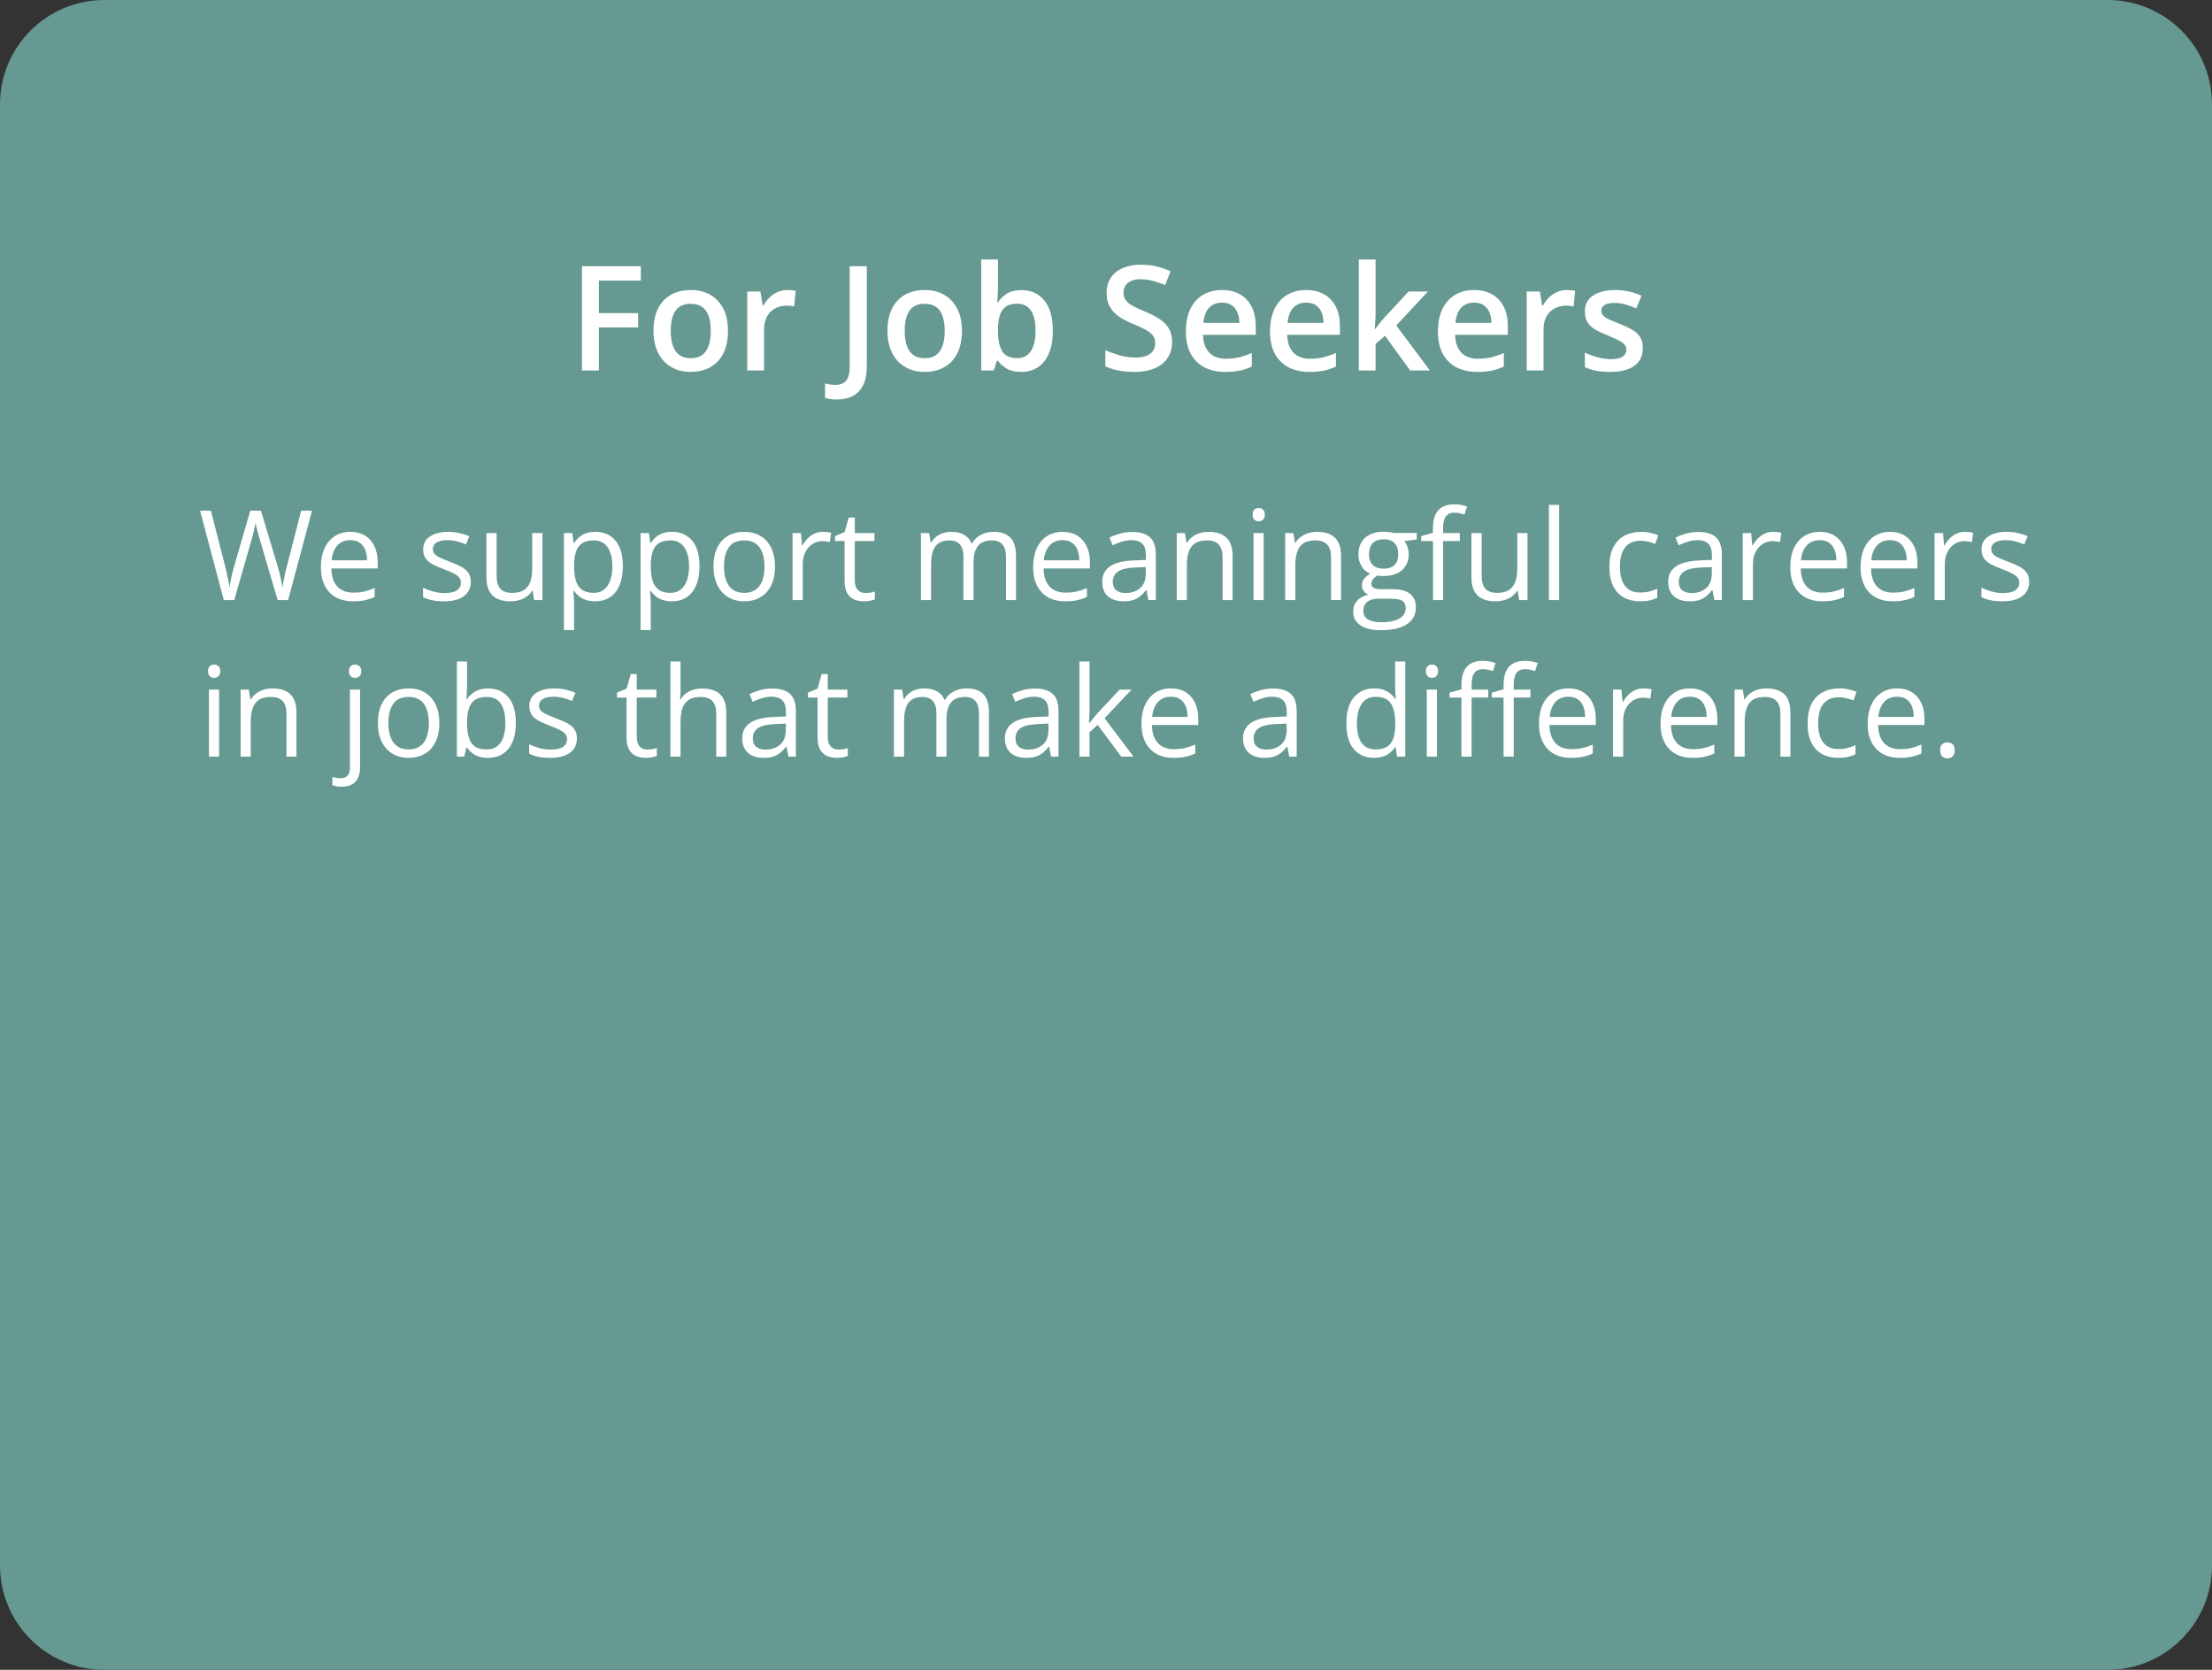 <?xml version="1.0" encoding="UTF-8"?>
<svg xmlns="http://www.w3.org/2000/svg" width="424" height="320" viewBox="0 0 424 320" fill="none">
  <rect x="0" y="0" width="424" height="320" fill="#333333" stroke="none"/>
  <path d="M0 20C0 8.954 8.954 0 20 0H404C415.046 0 424 8.954 424 20V300C424 311.046 415.046 320 404 320H20C8.954 320 0 311.046 0 300V20Z" fill="#659991"></path>
  <path d="M59.809 97.867L55.227 115H53.223L49.824 103.469C49.723 103.141 49.625 102.812 49.531 102.484C49.445 102.148 49.363 101.832 49.285 101.535C49.207 101.23 49.141 100.965 49.086 100.738C49.039 100.504 49.004 100.328 48.98 100.211C48.965 100.328 48.934 100.5 48.887 100.727C48.848 100.953 48.793 101.215 48.723 101.512C48.66 101.809 48.582 102.125 48.488 102.461C48.402 102.797 48.309 103.137 48.207 103.48L44.902 115H42.898L38.352 97.867H40.426L43.18 108.613C43.273 108.973 43.359 109.328 43.438 109.68C43.523 110.023 43.598 110.359 43.66 110.688C43.73 111.016 43.793 111.336 43.848 111.648C43.902 111.961 43.953 112.266 44 112.562C44.039 112.258 44.09 111.941 44.152 111.613C44.215 111.277 44.281 110.938 44.352 110.594C44.43 110.25 44.512 109.902 44.598 109.551C44.691 109.199 44.789 108.848 44.891 108.496L47.973 97.867H50.023L53.234 108.578C53.344 108.945 53.445 109.309 53.539 109.668C53.633 110.027 53.715 110.379 53.785 110.723C53.863 111.059 53.93 111.383 53.984 111.695C54.047 112 54.102 112.289 54.148 112.562C54.203 112.18 54.27 111.777 54.348 111.355C54.426 110.934 54.516 110.492 54.617 110.031C54.727 109.57 54.844 109.094 54.969 108.602L57.723 97.867H59.809ZM67.168 101.922C68.262 101.922 69.199 102.164 69.981 102.648C70.762 103.133 71.359 103.812 71.773 104.688C72.188 105.555 72.394 106.57 72.394 107.734V108.941H63.523C63.547 110.449 63.922 111.598 64.648 112.387C65.375 113.176 66.398 113.57 67.719 113.57C68.531 113.57 69.25 113.496 69.875 113.348C70.5 113.199 71.148 112.98 71.82 112.691V114.402C71.172 114.691 70.527 114.902 69.887 115.035C69.254 115.168 68.504 115.234 67.637 115.234C66.402 115.234 65.324 114.984 64.402 114.484C63.488 113.977 62.777 113.234 62.27 112.258C61.762 111.281 61.508 110.086 61.508 108.672C61.508 107.289 61.738 106.094 62.199 105.086C62.668 104.07 63.324 103.289 64.168 102.742C65.019 102.195 66.019 101.922 67.168 101.922ZM67.144 103.516C66.106 103.516 65.277 103.855 64.66 104.535C64.043 105.215 63.676 106.164 63.559 107.383H70.356C70.348 106.617 70.227 105.945 69.992 105.367C69.766 104.781 69.418 104.328 68.949 104.008C68.481 103.68 67.879 103.516 67.144 103.516ZM90.242 111.484C90.242 112.305 90.035 112.996 89.621 113.559C89.215 114.113 88.629 114.531 87.863 114.812C87.106 115.094 86.199 115.234 85.144 115.234C84.246 115.234 83.469 115.164 82.812 115.023C82.156 114.883 81.582 114.684 81.09 114.426V112.633C81.613 112.891 82.238 113.125 82.965 113.336C83.691 113.547 84.434 113.652 85.191 113.652C86.301 113.652 87.106 113.473 87.606 113.113C88.106 112.754 88.356 112.266 88.356 111.648C88.356 111.297 88.254 110.988 88.051 110.723C87.856 110.449 87.523 110.188 87.055 109.938C86.586 109.68 85.938 109.398 85.109 109.094C84.289 108.781 83.578 108.473 82.977 108.168C82.383 107.855 81.922 107.477 81.594 107.031C81.273 106.586 81.113 106.008 81.113 105.297C81.113 104.211 81.551 103.379 82.426 102.801C83.309 102.215 84.465 101.922 85.894 101.922C86.668 101.922 87.391 102 88.062 102.156C88.742 102.305 89.375 102.508 89.961 102.766L89.305 104.324C88.773 104.098 88.207 103.906 87.606 103.75C87.004 103.594 86.391 103.516 85.766 103.516C84.867 103.516 84.176 103.664 83.691 103.961C83.215 104.258 82.977 104.664 82.977 105.18C82.977 105.578 83.086 105.906 83.305 106.164C83.531 106.422 83.891 106.664 84.383 106.891C84.875 107.117 85.523 107.383 86.328 107.688C87.133 107.984 87.828 108.293 88.414 108.613C89 108.926 89.449 109.309 89.762 109.762C90.082 110.207 90.242 110.781 90.242 111.484ZM103.977 102.156V115H102.383L102.102 113.195H101.996C101.73 113.641 101.387 114.016 100.965 114.32C100.543 114.625 100.066 114.852 99.535 115C99.012 115.156 98.453 115.234 97.859 115.234C96.844 115.234 95.992 115.07 95.305 114.742C94.617 114.414 94.098 113.906 93.746 113.219C93.402 112.531 93.231 111.648 93.231 110.57V102.156H95.199V110.43C95.199 111.5 95.441 112.301 95.926 112.832C96.41 113.355 97.148 113.617 98.141 113.617C99.094 113.617 99.852 113.438 100.414 113.078C100.984 112.719 101.395 112.191 101.645 111.496C101.895 110.793 102.02 109.934 102.02 108.918V102.156H103.977ZM114.125 101.922C115.727 101.922 117.004 102.473 117.957 103.574C118.91 104.676 119.387 106.332 119.387 108.543C119.387 110.004 119.168 111.23 118.73 112.223C118.293 113.215 117.676 113.965 116.879 114.473C116.09 114.98 115.156 115.234 114.078 115.234C113.398 115.234 112.801 115.145 112.285 114.965C111.77 114.785 111.328 114.543 110.961 114.238C110.594 113.934 110.289 113.602 110.047 113.242H109.906C109.93 113.547 109.957 113.914 109.988 114.344C110.027 114.773 110.047 115.148 110.047 115.469V120.742H108.09V102.156H109.695L109.953 104.055H110.047C110.297 103.664 110.602 103.309 110.961 102.988C111.32 102.66 111.758 102.402 112.273 102.215C112.797 102.02 113.414 101.922 114.125 101.922ZM113.785 103.562C112.895 103.562 112.176 103.734 111.629 104.078C111.09 104.422 110.695 104.938 110.445 105.625C110.195 106.305 110.062 107.16 110.047 108.191V108.566C110.047 109.652 110.164 110.57 110.398 111.32C110.641 112.07 111.035 112.641 111.582 113.031C112.137 113.422 112.879 113.617 113.809 113.617C114.605 113.617 115.27 113.402 115.801 112.973C116.332 112.543 116.727 111.945 116.984 111.18C117.25 110.406 117.383 109.52 117.383 108.52C117.383 107.004 117.086 105.801 116.492 104.91C115.906 104.012 115.004 103.562 113.785 103.562ZM128.82 101.922C130.422 101.922 131.699 102.473 132.652 103.574C133.605 104.676 134.082 106.332 134.082 108.543C134.082 110.004 133.863 111.23 133.426 112.223C132.988 113.215 132.371 113.965 131.574 114.473C130.785 114.98 129.852 115.234 128.773 115.234C128.094 115.234 127.496 115.145 126.98 114.965C126.465 114.785 126.023 114.543 125.656 114.238C125.289 113.934 124.984 113.602 124.742 113.242H124.602C124.625 113.547 124.652 113.914 124.684 114.344C124.723 114.773 124.742 115.148 124.742 115.469V120.742H122.785V102.156H124.391L124.648 104.055H124.742C124.992 103.664 125.297 103.309 125.656 102.988C126.016 102.66 126.453 102.402 126.969 102.215C127.492 102.02 128.109 101.922 128.82 101.922ZM128.48 103.562C127.59 103.562 126.871 103.734 126.324 104.078C125.785 104.422 125.391 104.938 125.141 105.625C124.891 106.305 124.758 107.16 124.742 108.191V108.566C124.742 109.652 124.859 110.57 125.094 111.32C125.336 112.07 125.73 112.641 126.277 113.031C126.832 113.422 127.574 113.617 128.504 113.617C129.301 113.617 129.965 113.402 130.496 112.973C131.027 112.543 131.422 111.945 131.68 111.18C131.945 110.406 132.078 109.52 132.078 108.52C132.078 107.004 131.781 105.801 131.188 104.91C130.602 104.012 129.699 103.562 128.48 103.562ZM148.555 108.555C148.555 109.609 148.418 110.551 148.145 111.379C147.871 112.207 147.477 112.906 146.961 113.477C146.445 114.047 145.82 114.484 145.086 114.789C144.359 115.086 143.535 115.234 142.613 115.234C141.754 115.234 140.965 115.086 140.246 114.789C139.535 114.484 138.918 114.047 138.395 113.477C137.879 112.906 137.477 112.207 137.188 111.379C136.906 110.551 136.766 109.609 136.766 108.555C136.766 107.148 137.004 105.953 137.48 104.969C137.957 103.977 138.637 103.223 139.52 102.707C140.41 102.184 141.469 101.922 142.695 101.922C143.867 101.922 144.891 102.184 145.766 102.707C146.648 103.23 147.332 103.988 147.816 104.98C148.309 105.965 148.555 107.156 148.555 108.555ZM138.781 108.555C138.781 109.586 138.918 110.48 139.191 111.238C139.465 111.996 139.887 112.582 140.457 112.996C141.027 113.41 141.762 113.617 142.66 113.617C143.551 113.617 144.281 113.41 144.852 112.996C145.43 112.582 145.855 111.996 146.129 111.238C146.402 110.48 146.539 109.586 146.539 108.555C146.539 107.531 146.402 106.648 146.129 105.906C145.855 105.156 145.434 104.578 144.863 104.172C144.293 103.766 143.555 103.562 142.648 103.562C141.312 103.562 140.332 104.004 139.707 104.887C139.09 105.77 138.781 106.992 138.781 108.555ZM157.754 101.922C158.012 101.922 158.281 101.938 158.562 101.969C158.844 101.992 159.094 102.027 159.312 102.074L159.066 103.879C158.855 103.824 158.621 103.781 158.363 103.75C158.105 103.719 157.863 103.703 157.637 103.703C157.121 103.703 156.633 103.809 156.172 104.02C155.719 104.223 155.32 104.52 154.977 104.91C154.633 105.293 154.363 105.758 154.168 106.305C153.973 106.844 153.875 107.445 153.875 108.109V115H151.918V102.156H153.535L153.746 104.523H153.828C154.094 104.047 154.414 103.613 154.789 103.223C155.164 102.824 155.598 102.508 156.09 102.273C156.59 102.039 157.145 101.922 157.754 101.922ZM165.887 113.641C166.207 113.641 166.535 113.613 166.871 113.559C167.207 113.504 167.48 113.438 167.691 113.359V114.871C167.465 114.973 167.148 115.059 166.742 115.129C166.344 115.199 165.953 115.234 165.57 115.234C164.891 115.234 164.273 115.117 163.719 114.883C163.164 114.641 162.719 114.234 162.383 113.664C162.055 113.094 161.891 112.305 161.891 111.297V103.68H160.062V102.73L161.902 101.969L162.676 99.18H163.848V102.156H167.609V103.68H163.848V111.238C163.848 112.043 164.031 112.645 164.398 113.043C164.773 113.441 165.27 113.641 165.887 113.641ZM190.473 101.922C191.887 101.922 192.953 102.293 193.672 103.035C194.391 103.77 194.75 104.953 194.75 106.586V115H192.828V106.68C192.828 105.641 192.602 104.863 192.148 104.348C191.703 103.824 191.039 103.562 190.156 103.562C188.914 103.562 188.012 103.922 187.449 104.641C186.887 105.359 186.605 106.418 186.605 107.816V115H184.672V106.68C184.672 105.984 184.57 105.406 184.367 104.945C184.172 104.484 183.875 104.141 183.477 103.914C183.086 103.68 182.59 103.562 181.988 103.562C181.137 103.562 180.453 103.738 179.938 104.09C179.422 104.441 179.047 104.965 178.812 105.66C178.586 106.348 178.473 107.195 178.473 108.203V115H176.527V102.156H178.098L178.391 103.973H178.496C178.754 103.527 179.078 103.152 179.469 102.848C179.859 102.543 180.297 102.312 180.781 102.156C181.266 102 181.781 101.922 182.328 101.922C183.305 101.922 184.121 102.105 184.777 102.473C185.441 102.832 185.922 103.383 186.219 104.125H186.324C186.746 103.383 187.324 102.832 188.059 102.473C188.793 102.105 189.598 101.922 190.473 101.922ZM203.691 101.922C204.785 101.922 205.723 102.164 206.504 102.648C207.285 103.133 207.883 103.812 208.297 104.688C208.711 105.555 208.918 106.57 208.918 107.734V108.941H200.047C200.07 110.449 200.445 111.598 201.172 112.387C201.898 113.176 202.922 113.57 204.242 113.57C205.055 113.57 205.773 113.496 206.398 113.348C207.023 113.199 207.672 112.98 208.344 112.691V114.402C207.695 114.691 207.051 114.902 206.41 115.035C205.777 115.168 205.027 115.234 204.16 115.234C202.926 115.234 201.848 114.984 200.926 114.484C200.012 113.977 199.301 113.234 198.793 112.258C198.285 111.281 198.031 110.086 198.031 108.672C198.031 107.289 198.262 106.094 198.723 105.086C199.191 104.07 199.848 103.289 200.691 102.742C201.543 102.195 202.543 101.922 203.691 101.922ZM203.668 103.516C202.629 103.516 201.801 103.855 201.184 104.535C200.566 105.215 200.199 106.164 200.082 107.383H206.879C206.871 106.617 206.75 105.945 206.516 105.367C206.289 104.781 205.941 104.328 205.473 104.008C205.004 103.68 204.402 103.516 203.668 103.516ZM217.027 101.945C218.559 101.945 219.695 102.289 220.438 102.977C221.18 103.664 221.551 104.762 221.551 106.27V115H220.133L219.758 113.102H219.664C219.305 113.57 218.93 113.965 218.539 114.285C218.148 114.598 217.695 114.836 217.18 115C216.672 115.156 216.047 115.234 215.305 115.234C214.523 115.234 213.828 115.098 213.219 114.824C212.617 114.551 212.141 114.137 211.789 113.582C211.445 113.027 211.273 112.324 211.273 111.473C211.273 110.191 211.781 109.207 212.797 108.52C213.812 107.832 215.359 107.457 217.438 107.395L219.652 107.301V106.516C219.652 105.406 219.414 104.629 218.938 104.184C218.461 103.738 217.789 103.516 216.922 103.516C216.25 103.516 215.609 103.613 215 103.809C214.391 104.004 213.812 104.234 213.266 104.5L212.668 103.023C213.246 102.727 213.91 102.473 214.66 102.262C215.41 102.051 216.199 101.945 217.027 101.945ZM219.629 108.672L217.672 108.754C216.07 108.816 214.941 109.078 214.285 109.539C213.629 110 213.301 110.652 213.301 111.496C213.301 112.23 213.523 112.773 213.969 113.125C214.414 113.477 215.004 113.652 215.738 113.652C216.879 113.652 217.812 113.336 218.539 112.703C219.266 112.07 219.629 111.121 219.629 109.855V108.672ZM231.641 101.922C233.164 101.922 234.316 102.297 235.098 103.047C235.879 103.789 236.27 104.984 236.27 106.633V115H234.348V106.762C234.348 105.691 234.102 104.891 233.609 104.359C233.125 103.828 232.379 103.562 231.371 103.562C229.949 103.562 228.949 103.965 228.371 104.77C227.793 105.574 227.504 106.742 227.504 108.273V115H225.559V102.156H227.129L227.422 104.008H227.527C227.801 103.555 228.148 103.176 228.57 102.871C228.992 102.559 229.465 102.324 229.988 102.168C230.512 102.004 231.062 101.922 231.641 101.922ZM242.223 102.156V115H240.277V102.156H242.223ZM241.273 97.352C241.594 97.352 241.867 97.457 242.094 97.668C242.328 97.871 242.445 98.191 242.445 98.629C242.445 99.059 242.328 99.379 242.094 99.59C241.867 99.801 241.594 99.906 241.273 99.906C240.938 99.906 240.656 99.801 240.43 99.59C240.211 99.379 240.102 99.059 240.102 98.629C240.102 98.191 240.211 97.871 240.43 97.668C240.656 97.457 240.938 97.352 241.273 97.352ZM252.43 101.922C253.953 101.922 255.105 102.297 255.887 103.047C256.668 103.789 257.059 104.984 257.059 106.633V115H255.137V106.762C255.137 105.691 254.891 104.891 254.398 104.359C253.914 103.828 253.168 103.562 252.16 103.562C250.738 103.562 249.738 103.965 249.16 104.77C248.582 105.574 248.293 106.742 248.293 108.273V115H246.348V102.156H247.918L248.211 104.008H248.316C248.59 103.555 248.938 103.176 249.359 102.871C249.781 102.559 250.254 102.324 250.777 102.168C251.301 102.004 251.852 101.922 252.43 101.922ZM264.652 120.766C262.965 120.766 261.664 120.449 260.75 119.816C259.836 119.191 259.379 118.312 259.379 117.18C259.379 116.375 259.633 115.688 260.141 115.117C260.656 114.547 261.367 114.168 262.273 113.98C261.938 113.824 261.648 113.59 261.406 113.277C261.172 112.965 261.055 112.605 261.055 112.199C261.055 111.73 261.184 111.32 261.441 110.969C261.707 110.609 262.109 110.266 262.648 109.938C261.977 109.664 261.43 109.203 261.008 108.555C260.594 107.898 260.387 107.137 260.387 106.27C260.387 105.348 260.578 104.562 260.961 103.914C261.344 103.258 261.898 102.758 262.625 102.414C263.352 102.07 264.23 101.898 265.262 101.898C265.488 101.898 265.715 101.91 265.941 101.934C266.176 101.949 266.398 101.977 266.609 102.016C266.82 102.047 267.004 102.086 267.16 102.133H271.566V103.387L269.199 103.68C269.434 103.984 269.629 104.352 269.785 104.781C269.941 105.211 270.02 105.688 270.02 106.211C270.02 107.492 269.586 108.512 268.719 109.27C267.852 110.02 266.66 110.395 265.145 110.395C264.785 110.395 264.418 110.363 264.043 110.301C263.66 110.512 263.367 110.746 263.164 111.004C262.969 111.262 262.871 111.559 262.871 111.895C262.871 112.145 262.945 112.344 263.094 112.492C263.25 112.641 263.473 112.75 263.762 112.82C264.051 112.883 264.398 112.914 264.805 112.914H267.066C268.465 112.914 269.535 113.207 270.277 113.793C271.027 114.379 271.402 115.234 271.402 116.359C271.402 117.781 270.824 118.871 269.668 119.629C268.512 120.387 266.84 120.766 264.652 120.766ZM264.711 119.242C265.773 119.242 266.652 119.133 267.348 118.914C268.051 118.703 268.574 118.395 268.918 117.988C269.27 117.59 269.445 117.113 269.445 116.559C269.445 116.043 269.328 115.652 269.094 115.387C268.859 115.129 268.516 114.957 268.062 114.871C267.609 114.777 267.055 114.73 266.398 114.73H264.172C263.594 114.73 263.09 114.82 262.66 115C262.23 115.18 261.898 115.445 261.664 115.797C261.438 116.148 261.324 116.586 261.324 117.109C261.324 117.805 261.617 118.332 262.203 118.691C262.789 119.059 263.625 119.242 264.711 119.242ZM265.215 108.977C266.145 108.977 266.844 108.742 267.312 108.273C267.781 107.805 268.016 107.121 268.016 106.223C268.016 105.262 267.777 104.543 267.301 104.066C266.824 103.582 266.121 103.34 265.191 103.34C264.301 103.34 263.613 103.59 263.129 104.09C262.652 104.582 262.414 105.305 262.414 106.258C262.414 107.133 262.656 107.805 263.141 108.273C263.625 108.742 264.316 108.977 265.215 108.977ZM279.816 103.68H276.617V115H274.672V103.68H272.398V102.742L274.672 102.098V101.242C274.672 100.164 274.832 99.289 275.152 98.617C275.473 97.938 275.938 97.438 276.547 97.117C277.156 96.797 277.898 96.637 278.773 96.637C279.266 96.637 279.715 96.68 280.121 96.766C280.535 96.852 280.898 96.949 281.211 97.059L280.707 98.594C280.441 98.508 280.141 98.43 279.805 98.359C279.477 98.281 279.141 98.242 278.797 98.242C278.055 98.242 277.504 98.484 277.145 98.969C276.793 99.445 276.617 100.195 276.617 101.219V102.156H279.816V103.68ZM292.789 102.156V115H291.195L290.914 113.195H290.809C290.543 113.641 290.199 114.016 289.777 114.32C289.355 114.625 288.879 114.852 288.348 115C287.824 115.156 287.266 115.234 286.672 115.234C285.656 115.234 284.805 115.07 284.117 114.742C283.43 114.414 282.91 113.906 282.559 113.219C282.215 112.531 282.043 111.648 282.043 110.57V102.156H284.012V110.43C284.012 111.5 284.254 112.301 284.738 112.832C285.223 113.355 285.961 113.617 286.953 113.617C287.906 113.617 288.664 113.438 289.227 113.078C289.797 112.719 290.207 112.191 290.457 111.496C290.707 110.793 290.832 109.934 290.832 108.918V102.156H292.789ZM298.859 115H296.902V96.766H298.859V115ZM314.352 115.234C313.195 115.234 312.176 114.996 311.293 114.52C310.41 114.043 309.723 113.316 309.23 112.34C308.738 111.363 308.492 110.133 308.492 108.648C308.492 107.094 308.75 105.824 309.266 104.84C309.789 103.848 310.508 103.113 311.422 102.637C312.336 102.16 313.375 101.922 314.539 101.922C315.18 101.922 315.797 101.988 316.391 102.121C316.992 102.246 317.484 102.406 317.867 102.602L317.281 104.23C316.891 104.074 316.438 103.934 315.922 103.809C315.414 103.684 314.938 103.621 314.492 103.621C313.602 103.621 312.859 103.812 312.266 104.195C311.68 104.578 311.238 105.141 310.941 105.883C310.652 106.625 310.508 107.539 310.508 108.625C310.508 109.664 310.648 110.551 310.93 111.285C311.219 112.02 311.645 112.582 312.207 112.973C312.777 113.355 313.488 113.547 314.34 113.547C315.02 113.547 315.633 113.477 316.18 113.336C316.727 113.188 317.223 113.016 317.668 112.82V114.555C317.238 114.773 316.758 114.941 316.227 115.059C315.703 115.176 315.078 115.234 314.352 115.234ZM325.52 101.945C327.051 101.945 328.188 102.289 328.93 102.977C329.672 103.664 330.043 104.762 330.043 106.27V115H328.625L328.25 113.102H328.156C327.797 113.57 327.422 113.965 327.031 114.285C326.641 114.598 326.188 114.836 325.672 115C325.164 115.156 324.539 115.234 323.797 115.234C323.016 115.234 322.32 115.098 321.711 114.824C321.109 114.551 320.633 114.137 320.281 113.582C319.938 113.027 319.766 112.324 319.766 111.473C319.766 110.191 320.273 109.207 321.289 108.52C322.305 107.832 323.852 107.457 325.93 107.395L328.145 107.301V106.516C328.145 105.406 327.906 104.629 327.43 104.184C326.953 103.738 326.281 103.516 325.414 103.516C324.742 103.516 324.102 103.613 323.492 103.809C322.883 104.004 322.305 104.234 321.758 104.5L321.16 103.023C321.738 102.727 322.402 102.473 323.152 102.262C323.902 102.051 324.691 101.945 325.52 101.945ZM328.121 108.672L326.164 108.754C324.562 108.816 323.434 109.078 322.777 109.539C322.121 110 321.793 110.652 321.793 111.496C321.793 112.23 322.016 112.773 322.461 113.125C322.906 113.477 323.496 113.652 324.23 113.652C325.371 113.652 326.305 113.336 327.031 112.703C327.758 112.07 328.121 111.121 328.121 109.855V108.672ZM339.887 101.922C340.145 101.922 340.414 101.938 340.695 101.969C340.977 101.992 341.227 102.027 341.445 102.074L341.199 103.879C340.988 103.824 340.754 103.781 340.496 103.75C340.238 103.719 339.996 103.703 339.77 103.703C339.254 103.703 338.766 103.809 338.305 104.02C337.852 104.223 337.453 104.52 337.109 104.91C336.766 105.293 336.496 105.758 336.301 106.305C336.105 106.844 336.008 107.445 336.008 108.109V115H334.051V102.156H335.668L335.879 104.523H335.961C336.227 104.047 336.547 103.613 336.922 103.223C337.297 102.824 337.73 102.508 338.223 102.273C338.723 102.039 339.277 101.922 339.887 101.922ZM348.816 101.922C349.91 101.922 350.848 102.164 351.629 102.648C352.41 103.133 353.008 103.812 353.422 104.688C353.836 105.555 354.043 106.57 354.043 107.734V108.941H345.172C345.195 110.449 345.57 111.598 346.297 112.387C347.023 113.176 348.047 113.57 349.367 113.57C350.18 113.57 350.898 113.496 351.523 113.348C352.148 113.199 352.797 112.98 353.469 112.691V114.402C352.82 114.691 352.176 114.902 351.535 115.035C350.902 115.168 350.152 115.234 349.285 115.234C348.051 115.234 346.973 114.984 346.051 114.484C345.137 113.977 344.426 113.234 343.918 112.258C343.41 111.281 343.156 110.086 343.156 108.672C343.156 107.289 343.387 106.094 343.848 105.086C344.316 104.07 344.973 103.289 345.816 102.742C346.668 102.195 347.668 101.922 348.816 101.922ZM348.793 103.516C347.754 103.516 346.926 103.855 346.309 104.535C345.691 105.215 345.324 106.164 345.207 107.383H352.004C351.996 106.617 351.875 105.945 351.641 105.367C351.414 104.781 351.066 104.328 350.598 104.008C350.129 103.68 349.527 103.516 348.793 103.516ZM362.293 101.922C363.387 101.922 364.324 102.164 365.105 102.648C365.887 103.133 366.484 103.812 366.898 104.688C367.312 105.555 367.52 106.57 367.52 107.734V108.941H358.648C358.672 110.449 359.047 111.598 359.773 112.387C360.5 113.176 361.523 113.57 362.844 113.57C363.656 113.57 364.375 113.496 365 113.348C365.625 113.199 366.273 112.98 366.945 112.691V114.402C366.297 114.691 365.652 114.902 365.012 115.035C364.379 115.168 363.629 115.234 362.762 115.234C361.527 115.234 360.449 114.984 359.527 114.484C358.613 113.977 357.902 113.234 357.395 112.258C356.887 111.281 356.633 110.086 356.633 108.672C356.633 107.289 356.863 106.094 357.324 105.086C357.793 104.07 358.449 103.289 359.293 102.742C360.145 102.195 361.145 101.922 362.293 101.922ZM362.27 103.516C361.23 103.516 360.402 103.855 359.785 104.535C359.168 105.215 358.801 106.164 358.684 107.383H365.48C365.473 106.617 365.352 105.945 365.117 105.367C364.891 104.781 364.543 104.328 364.074 104.008C363.605 103.68 363.004 103.516 362.27 103.516ZM376.66 101.922C376.918 101.922 377.188 101.938 377.469 101.969C377.75 101.992 378 102.027 378.219 102.074L377.973 103.879C377.762 103.824 377.527 103.781 377.27 103.75C377.012 103.719 376.77 103.703 376.543 103.703C376.027 103.703 375.539 103.809 375.078 104.02C374.625 104.223 374.227 104.52 373.883 104.91C373.539 105.293 373.27 105.758 373.074 106.305C372.879 106.844 372.781 107.445 372.781 108.109V115H370.824V102.156H372.441L372.652 104.523H372.734C373 104.047 373.32 103.613 373.695 103.223C374.07 102.824 374.504 102.508 374.996 102.273C375.496 102.039 376.051 101.922 376.66 101.922ZM388.953 111.484C388.953 112.305 388.746 112.996 388.332 113.559C387.926 114.113 387.34 114.531 386.574 114.812C385.816 115.094 384.91 115.234 383.855 115.234C382.957 115.234 382.18 115.164 381.523 115.023C380.867 114.883 380.293 114.684 379.801 114.426V112.633C380.324 112.891 380.949 113.125 381.676 113.336C382.402 113.547 383.145 113.652 383.902 113.652C385.012 113.652 385.816 113.473 386.316 113.113C386.816 112.754 387.066 112.266 387.066 111.648C387.066 111.297 386.965 110.988 386.762 110.723C386.566 110.449 386.234 110.188 385.766 109.938C385.297 109.68 384.648 109.398 383.82 109.094C383 108.781 382.289 108.473 381.688 108.168C381.094 107.855 380.633 107.477 380.305 107.031C379.984 106.586 379.824 106.008 379.824 105.297C379.824 104.211 380.262 103.379 381.137 102.801C382.02 102.215 383.176 101.922 384.605 101.922C385.379 101.922 386.102 102 386.773 102.156C387.453 102.305 388.086 102.508 388.672 102.766L388.016 104.324C387.484 104.098 386.918 103.906 386.316 103.75C385.715 103.594 385.102 103.516 384.477 103.516C383.578 103.516 382.887 103.664 382.402 103.961C381.926 104.258 381.688 104.664 381.688 105.18C381.688 105.578 381.797 105.906 382.016 106.164C382.242 106.422 382.602 106.664 383.094 106.891C383.586 107.117 384.234 107.383 385.039 107.688C385.844 107.984 386.539 108.293 387.125 108.613C387.711 108.926 388.16 109.309 388.473 109.762C388.793 110.207 388.953 110.781 388.953 111.484ZM41.996 132.156V145H40.051V132.156H41.996ZM41.047 127.352C41.367 127.352 41.641 127.457 41.867 127.668C42.102 127.871 42.219 128.191 42.219 128.629C42.219 129.059 42.102 129.379 41.867 129.59C41.641 129.801 41.367 129.906 41.047 129.906C40.711 129.906 40.43 129.801 40.203 129.59C39.984 129.379 39.875 129.059 39.875 128.629C39.875 128.191 39.984 127.871 40.203 127.668C40.43 127.457 40.711 127.352 41.047 127.352ZM52.203 131.922C53.727 131.922 54.879 132.297 55.66 133.047C56.441 133.789 56.832 134.984 56.832 136.633V145H54.91V136.762C54.91 135.691 54.664 134.891 54.172 134.359C53.688 133.828 52.941 133.562 51.934 133.562C50.512 133.562 49.512 133.965 48.934 134.77C48.355 135.574 48.066 136.742 48.066 138.273V145H46.121V132.156H47.691L47.984 134.008H48.09C48.363 133.555 48.711 133.176 49.133 132.871C49.555 132.559 50.027 132.324 50.551 132.168C51.074 132.004 51.625 131.922 52.203 131.922ZM65.527 150.766C65.129 150.766 64.781 150.734 64.484 150.672C64.188 150.617 63.93 150.551 63.711 150.473V148.891C63.953 148.969 64.199 149.027 64.449 149.066C64.699 149.113 64.981 149.137 65.293 149.137C65.824 149.137 66.254 148.988 66.582 148.691C66.91 148.395 67.074 147.855 67.074 147.074V132.156H69.019V147.027C69.019 147.809 68.894 148.477 68.644 149.031C68.394 149.594 68.012 150.023 67.496 150.32C66.981 150.617 66.324 150.766 65.527 150.766ZM66.898 128.629C66.898 128.191 67.008 127.871 67.227 127.668C67.453 127.457 67.734 127.352 68.07 127.352C68.391 127.352 68.664 127.457 68.891 127.668C69.125 127.871 69.242 128.191 69.242 128.629C69.242 129.059 69.125 129.379 68.891 129.59C68.664 129.801 68.391 129.906 68.07 129.906C67.734 129.906 67.453 129.801 67.227 129.59C67.008 129.379 66.898 129.059 66.898 128.629ZM84.219 138.555C84.219 139.609 84.082 140.551 83.809 141.379C83.535 142.207 83.141 142.906 82.625 143.477C82.109 144.047 81.484 144.484 80.75 144.789C80.023 145.086 79.199 145.234 78.277 145.234C77.418 145.234 76.629 145.086 75.91 144.789C75.199 144.484 74.582 144.047 74.059 143.477C73.543 142.906 73.141 142.207 72.852 141.379C72.57 140.551 72.43 139.609 72.43 138.555C72.43 137.148 72.668 135.953 73.144 134.969C73.621 133.977 74.301 133.223 75.184 132.707C76.074 132.184 77.133 131.922 78.359 131.922C79.531 131.922 80.555 132.184 81.43 132.707C82.312 133.23 82.996 133.988 83.481 134.98C83.973 135.965 84.219 137.156 84.219 138.555ZM74.445 138.555C74.445 139.586 74.582 140.48 74.856 141.238C75.129 141.996 75.551 142.582 76.121 142.996C76.691 143.41 77.426 143.617 78.324 143.617C79.215 143.617 79.945 143.41 80.516 142.996C81.094 142.582 81.519 141.996 81.793 141.238C82.066 140.48 82.203 139.586 82.203 138.555C82.203 137.531 82.066 136.648 81.793 135.906C81.519 135.156 81.098 134.578 80.527 134.172C79.957 133.766 79.219 133.562 78.312 133.562C76.977 133.562 75.996 134.004 75.371 134.887C74.754 135.77 74.445 136.992 74.445 138.555ZM89.527 126.766V131.324C89.527 131.848 89.512 132.355 89.481 132.848C89.457 133.34 89.438 133.723 89.422 133.996H89.527C89.879 133.418 90.387 132.93 91.051 132.531C91.715 132.133 92.562 131.934 93.594 131.934C95.203 131.934 96.484 132.492 97.438 133.609C98.398 134.719 98.879 136.371 98.879 138.566C98.879 140.012 98.66 141.23 98.223 142.223C97.785 143.215 97.168 143.965 96.371 144.473C95.574 144.98 94.633 145.234 93.547 145.234C92.531 145.234 91.695 145.047 91.039 144.672C90.391 144.289 89.891 143.824 89.539 143.277H89.387L88.988 145H87.582V126.766H89.527ZM93.277 133.562C92.348 133.562 91.609 133.746 91.062 134.113C90.516 134.473 90.121 135.02 89.879 135.754C89.644 136.48 89.527 137.402 89.527 138.52V138.625C89.527 140.242 89.797 141.48 90.336 142.34C90.875 143.191 91.856 143.617 93.277 143.617C94.473 143.617 95.367 143.18 95.961 142.305C96.562 141.43 96.863 140.18 96.863 138.555C96.863 136.898 96.566 135.652 95.973 134.816C95.387 133.98 94.488 133.562 93.277 133.562ZM110.586 141.484C110.586 142.305 110.379 142.996 109.965 143.559C109.559 144.113 108.973 144.531 108.207 144.812C107.449 145.094 106.543 145.234 105.488 145.234C104.59 145.234 103.812 145.164 103.156 145.023C102.5 144.883 101.926 144.684 101.434 144.426V142.633C101.957 142.891 102.582 143.125 103.309 143.336C104.035 143.547 104.777 143.652 105.535 143.652C106.645 143.652 107.449 143.473 107.949 143.113C108.449 142.754 108.699 142.266 108.699 141.648C108.699 141.297 108.598 140.988 108.395 140.723C108.199 140.449 107.867 140.188 107.398 139.938C106.93 139.68 106.281 139.398 105.453 139.094C104.633 138.781 103.922 138.473 103.32 138.168C102.727 137.855 102.266 137.477 101.938 137.031C101.617 136.586 101.457 136.008 101.457 135.297C101.457 134.211 101.895 133.379 102.77 132.801C103.652 132.215 104.809 131.922 106.238 131.922C107.012 131.922 107.734 132 108.406 132.156C109.086 132.305 109.719 132.508 110.305 132.766L109.648 134.324C109.117 134.098 108.551 133.906 107.949 133.75C107.348 133.594 106.734 133.516 106.109 133.516C105.211 133.516 104.52 133.664 104.035 133.961C103.559 134.258 103.32 134.664 103.32 135.18C103.32 135.578 103.43 135.906 103.648 136.164C103.875 136.422 104.234 136.664 104.727 136.891C105.219 137.117 105.867 137.383 106.672 137.688C107.477 137.984 108.172 138.293 108.758 138.613C109.344 138.926 109.793 139.309 110.105 139.762C110.426 140.207 110.586 140.781 110.586 141.484ZM124.098 143.641C124.418 143.641 124.746 143.613 125.082 143.559C125.418 143.504 125.691 143.438 125.902 143.359V144.871C125.676 144.973 125.359 145.059 124.953 145.129C124.555 145.199 124.164 145.234 123.781 145.234C123.102 145.234 122.484 145.117 121.93 144.883C121.375 144.641 120.93 144.234 120.594 143.664C120.266 143.094 120.102 142.305 120.102 141.297V133.68H118.273V132.73L120.113 131.969L120.887 129.18H122.059V132.156H125.82V133.68H122.059V141.238C122.059 142.043 122.242 142.645 122.609 143.043C122.984 143.441 123.48 143.641 124.098 143.641ZM130.449 126.766V132.215C130.449 132.527 130.441 132.844 130.426 133.164C130.41 133.477 130.383 133.766 130.344 134.031H130.473C130.738 133.578 131.074 133.199 131.48 132.895C131.895 132.582 132.363 132.348 132.887 132.191C133.41 132.027 133.965 131.945 134.551 131.945C135.582 131.945 136.441 132.109 137.129 132.438C137.824 132.766 138.344 133.273 138.688 133.961C139.039 134.648 139.215 135.539 139.215 136.633V145H137.293V136.762C137.293 135.691 137.047 134.891 136.555 134.359C136.07 133.828 135.324 133.562 134.316 133.562C133.363 133.562 132.602 133.746 132.031 134.113C131.469 134.473 131.062 135.004 130.812 135.707C130.57 136.41 130.449 137.27 130.449 138.285V145H128.504V126.766H130.449ZM148.027 131.945C149.559 131.945 150.695 132.289 151.438 132.977C152.18 133.664 152.551 134.762 152.551 136.27V145H151.133L150.758 143.102H150.664C150.305 143.57 149.93 143.965 149.539 144.285C149.148 144.598 148.695 144.836 148.18 145C147.672 145.156 147.047 145.234 146.305 145.234C145.523 145.234 144.828 145.098 144.219 144.824C143.617 144.551 143.141 144.137 142.789 143.582C142.445 143.027 142.273 142.324 142.273 141.473C142.273 140.191 142.781 139.207 143.797 138.52C144.812 137.832 146.359 137.457 148.438 137.395L150.652 137.301V136.516C150.652 135.406 150.414 134.629 149.938 134.184C149.461 133.738 148.789 133.516 147.922 133.516C147.25 133.516 146.609 133.613 146 133.809C145.391 134.004 144.812 134.234 144.266 134.5L143.668 133.023C144.246 132.727 144.91 132.473 145.66 132.262C146.41 132.051 147.199 131.945 148.027 131.945ZM150.629 138.672L148.672 138.754C147.07 138.816 145.941 139.078 145.285 139.539C144.629 140 144.301 140.652 144.301 141.496C144.301 142.23 144.523 142.773 144.969 143.125C145.414 143.477 146.004 143.652 146.738 143.652C147.879 143.652 148.812 143.336 149.539 142.703C150.266 142.07 150.629 141.121 150.629 139.855V138.672ZM160.707 143.641C161.027 143.641 161.355 143.613 161.691 143.559C162.027 143.504 162.301 143.438 162.512 143.359V144.871C162.285 144.973 161.969 145.059 161.562 145.129C161.164 145.199 160.773 145.234 160.391 145.234C159.711 145.234 159.094 145.117 158.539 144.883C157.984 144.641 157.539 144.234 157.203 143.664C156.875 143.094 156.711 142.305 156.711 141.297V133.68H154.883V132.73L156.723 131.969L157.496 129.18H158.668V132.156H162.43V133.68H158.668V141.238C158.668 142.043 158.852 142.645 159.219 143.043C159.594 143.441 160.09 143.641 160.707 143.641ZM185.293 131.922C186.707 131.922 187.773 132.293 188.492 133.035C189.211 133.77 189.57 134.953 189.57 136.586V145H187.648V136.68C187.648 135.641 187.422 134.863 186.969 134.348C186.523 133.824 185.859 133.562 184.977 133.562C183.734 133.562 182.832 133.922 182.27 134.641C181.707 135.359 181.426 136.418 181.426 137.816V145H179.492V136.68C179.492 135.984 179.391 135.406 179.188 134.945C178.992 134.484 178.695 134.141 178.297 133.914C177.906 133.68 177.41 133.562 176.809 133.562C175.957 133.562 175.273 133.738 174.758 134.09C174.242 134.441 173.867 134.965 173.633 135.66C173.406 136.348 173.293 137.195 173.293 138.203V145H171.348V132.156H172.918L173.211 133.973H173.316C173.574 133.527 173.898 133.152 174.289 132.848C174.68 132.543 175.117 132.312 175.602 132.156C176.086 132 176.602 131.922 177.148 131.922C178.125 131.922 178.941 132.105 179.598 132.473C180.262 132.832 180.742 133.383 181.039 134.125H181.145C181.566 133.383 182.145 132.832 182.879 132.473C183.613 132.105 184.418 131.922 185.293 131.922ZM198.371 131.945C199.902 131.945 201.039 132.289 201.781 132.977C202.523 133.664 202.895 134.762 202.895 136.27V145H201.477L201.102 143.102H201.008C200.648 143.57 200.273 143.965 199.883 144.285C199.492 144.598 199.039 144.836 198.523 145C198.016 145.156 197.391 145.234 196.648 145.234C195.867 145.234 195.172 145.098 194.562 144.824C193.961 144.551 193.484 144.137 193.133 143.582C192.789 143.027 192.617 142.324 192.617 141.473C192.617 140.191 193.125 139.207 194.141 138.52C195.156 137.832 196.703 137.457 198.781 137.395L200.996 137.301V136.516C200.996 135.406 200.758 134.629 200.281 134.184C199.805 133.738 199.133 133.516 198.266 133.516C197.594 133.516 196.953 133.613 196.344 133.809C195.734 134.004 195.156 134.234 194.609 134.5L194.012 133.023C194.59 132.727 195.254 132.473 196.004 132.262C196.754 132.051 197.543 131.945 198.371 131.945ZM200.973 138.672L199.016 138.754C197.414 138.816 196.285 139.078 195.629 139.539C194.973 140 194.645 140.652 194.645 141.496C194.645 142.23 194.867 142.773 195.312 143.125C195.758 143.477 196.348 143.652 197.082 143.652C198.223 143.652 199.156 143.336 199.883 142.703C200.609 142.07 200.973 141.121 200.973 139.855V138.672ZM208.836 126.766V136.234C208.836 136.547 208.824 136.93 208.801 137.383C208.777 137.828 208.758 138.223 208.742 138.566H208.824C208.988 138.363 209.227 138.062 209.539 137.664C209.859 137.266 210.129 136.945 210.348 136.703L214.613 132.156H216.898L211.73 137.641L217.273 145H214.93L210.395 138.918L208.836 140.348V145H206.902V126.766H208.836ZM224.457 131.922C225.551 131.922 226.488 132.164 227.27 132.648C228.051 133.133 228.648 133.812 229.062 134.688C229.477 135.555 229.684 136.57 229.684 137.734V138.941H220.812C220.836 140.449 221.211 141.598 221.938 142.387C222.664 143.176 223.688 143.57 225.008 143.57C225.82 143.57 226.539 143.496 227.164 143.348C227.789 143.199 228.438 142.98 229.109 142.691V144.402C228.461 144.691 227.816 144.902 227.176 145.035C226.543 145.168 225.793 145.234 224.926 145.234C223.691 145.234 222.613 144.984 221.691 144.484C220.777 143.977 220.066 143.234 219.559 142.258C219.051 141.281 218.797 140.086 218.797 138.672C218.797 137.289 219.027 136.094 219.488 135.086C219.957 134.07 220.613 133.289 221.457 132.742C222.309 132.195 223.309 131.922 224.457 131.922ZM224.434 133.516C223.395 133.516 222.566 133.855 221.949 134.535C221.332 135.215 220.965 136.164 220.848 137.383H227.645C227.637 136.617 227.516 135.945 227.281 135.367C227.055 134.781 226.707 134.328 226.238 134.008C225.77 133.68 225.168 133.516 224.434 133.516ZM244.027 131.945C245.559 131.945 246.695 132.289 247.438 132.977C248.18 133.664 248.551 134.762 248.551 136.27V145H247.133L246.758 143.102H246.664C246.305 143.57 245.93 143.965 245.539 144.285C245.148 144.598 244.695 144.836 244.18 145C243.672 145.156 243.047 145.234 242.305 145.234C241.523 145.234 240.828 145.098 240.219 144.824C239.617 144.551 239.141 144.137 238.789 143.582C238.445 143.027 238.273 142.324 238.273 141.473C238.273 140.191 238.781 139.207 239.797 138.52C240.812 137.832 242.359 137.457 244.438 137.395L246.652 137.301V136.516C246.652 135.406 246.414 134.629 245.938 134.184C245.461 133.738 244.789 133.516 243.922 133.516C243.25 133.516 242.609 133.613 242 133.809C241.391 134.004 240.812 134.234 240.266 134.5L239.668 133.023C240.246 132.727 240.91 132.473 241.66 132.262C242.41 132.051 243.199 131.945 244.027 131.945ZM246.629 138.672L244.672 138.754C243.07 138.816 241.941 139.078 241.285 139.539C240.629 140 240.301 140.652 240.301 141.496C240.301 142.23 240.523 142.773 240.969 143.125C241.414 143.477 242.004 143.652 242.738 143.652C243.879 143.652 244.812 143.336 245.539 142.703C246.266 142.07 246.629 141.121 246.629 139.855V138.672ZM263.363 145.234C261.738 145.234 260.449 144.68 259.496 143.57C258.551 142.461 258.078 140.812 258.078 138.625C258.078 136.414 258.562 134.746 259.531 133.621C260.5 132.488 261.789 131.922 263.398 131.922C264.078 131.922 264.672 132.012 265.18 132.191C265.688 132.371 266.125 132.613 266.492 132.918C266.859 133.215 267.168 133.555 267.418 133.938H267.559C267.527 133.695 267.496 133.363 267.465 132.941C267.434 132.52 267.418 132.176 267.418 131.91V126.766H269.363V145H267.793L267.5 143.172H267.418C267.176 143.555 266.867 143.902 266.492 144.215C266.125 144.527 265.684 144.777 265.168 144.965C264.66 145.145 264.059 145.234 263.363 145.234ZM263.668 143.617C265.043 143.617 266.016 143.227 266.586 142.445C267.156 141.664 267.441 140.504 267.441 138.965V138.613C267.441 136.98 267.168 135.727 266.621 134.852C266.082 133.977 265.098 133.539 263.668 133.539C262.473 133.539 261.578 134 260.984 134.922C260.391 135.836 260.094 137.086 260.094 138.672C260.094 140.25 260.387 141.469 260.973 142.328C261.566 143.188 262.465 143.617 263.668 143.617ZM275.434 132.156V145H273.488V132.156H275.434ZM274.484 127.352C274.805 127.352 275.078 127.457 275.305 127.668C275.539 127.871 275.656 128.191 275.656 128.629C275.656 129.059 275.539 129.379 275.305 129.59C275.078 129.801 274.805 129.906 274.484 129.906C274.148 129.906 273.867 129.801 273.641 129.59C273.422 129.379 273.312 129.059 273.312 128.629C273.312 128.191 273.422 127.871 273.641 127.668C273.867 127.457 274.148 127.352 274.484 127.352ZM285.277 133.68H282.078V145H280.133V133.68H277.859V132.742L280.133 132.098V131.242C280.133 130.164 280.293 129.289 280.613 128.617C280.934 127.938 281.398 127.438 282.008 127.117C282.617 126.797 283.359 126.637 284.234 126.637C284.727 126.637 285.176 126.68 285.582 126.766C285.996 126.852 286.359 126.949 286.672 127.059L286.168 128.594C285.902 128.508 285.602 128.43 285.266 128.359C284.938 128.281 284.602 128.242 284.258 128.242C283.516 128.242 282.965 128.484 282.605 128.969C282.254 129.445 282.078 130.195 282.078 131.219V132.156H285.277V133.68ZM293.352 133.68H290.152V145H288.207V133.68H285.934V132.742L288.207 132.098V131.242C288.207 130.164 288.367 129.289 288.688 128.617C289.008 127.938 289.473 127.438 290.082 127.117C290.691 126.797 291.434 126.637 292.309 126.637C292.801 126.637 293.25 126.68 293.656 126.766C294.07 126.852 294.434 126.949 294.746 127.059L294.242 128.594C293.977 128.508 293.676 128.43 293.34 128.359C293.012 128.281 292.676 128.242 292.332 128.242C291.59 128.242 291.039 128.484 290.68 128.969C290.328 129.445 290.152 130.195 290.152 131.219V132.156H293.352V133.68ZM300.652 131.922C301.746 131.922 302.684 132.164 303.465 132.648C304.246 133.133 304.844 133.812 305.258 134.688C305.672 135.555 305.879 136.57 305.879 137.734V138.941H297.008C297.031 140.449 297.406 141.598 298.133 142.387C298.859 143.176 299.883 143.57 301.203 143.57C302.016 143.57 302.734 143.496 303.359 143.348C303.984 143.199 304.633 142.98 305.305 142.691V144.402C304.656 144.691 304.012 144.902 303.371 145.035C302.738 145.168 301.988 145.234 301.121 145.234C299.887 145.234 298.809 144.984 297.887 144.484C296.973 143.977 296.262 143.234 295.754 142.258C295.246 141.281 294.992 140.086 294.992 138.672C294.992 137.289 295.223 136.094 295.684 135.086C296.152 134.07 296.809 133.289 297.652 132.742C298.504 132.195 299.504 131.922 300.652 131.922ZM300.629 133.516C299.59 133.516 298.762 133.855 298.145 134.535C297.527 135.215 297.16 136.164 297.043 137.383H303.84C303.832 136.617 303.711 135.945 303.477 135.367C303.25 134.781 302.902 134.328 302.434 134.008C301.965 133.68 301.363 133.516 300.629 133.516ZM315.02 131.922C315.277 131.922 315.547 131.938 315.828 131.969C316.109 131.992 316.359 132.027 316.578 132.074L316.332 133.879C316.121 133.824 315.887 133.781 315.629 133.75C315.371 133.719 315.129 133.703 314.902 133.703C314.387 133.703 313.898 133.809 313.438 134.02C312.984 134.223 312.586 134.52 312.242 134.91C311.898 135.293 311.629 135.758 311.434 136.305C311.238 136.844 311.141 137.445 311.141 138.109V145H309.184V132.156H310.801L311.012 134.523H311.094C311.359 134.047 311.68 133.613 312.055 133.223C312.43 132.824 312.863 132.508 313.355 132.273C313.855 132.039 314.41 131.922 315.02 131.922ZM323.949 131.922C325.043 131.922 325.98 132.164 326.762 132.648C327.543 133.133 328.141 133.812 328.555 134.688C328.969 135.555 329.176 136.57 329.176 137.734V138.941H320.305C320.328 140.449 320.703 141.598 321.43 142.387C322.156 143.176 323.18 143.57 324.5 143.57C325.312 143.57 326.031 143.496 326.656 143.348C327.281 143.199 327.93 142.98 328.602 142.691V144.402C327.953 144.691 327.309 144.902 326.668 145.035C326.035 145.168 325.285 145.234 324.418 145.234C323.184 145.234 322.105 144.984 321.184 144.484C320.27 143.977 319.559 143.234 319.051 142.258C318.543 141.281 318.289 140.086 318.289 138.672C318.289 137.289 318.52 136.094 318.98 135.086C319.449 134.07 320.105 133.289 320.949 132.742C321.801 132.195 322.801 131.922 323.949 131.922ZM323.926 133.516C322.887 133.516 322.059 133.855 321.441 134.535C320.824 135.215 320.457 136.164 320.34 137.383H327.137C327.129 136.617 327.008 135.945 326.773 135.367C326.547 134.781 326.199 134.328 325.73 134.008C325.262 133.68 324.66 133.516 323.926 133.516ZM338.562 131.922C340.086 131.922 341.238 132.297 342.02 133.047C342.801 133.789 343.191 134.984 343.191 136.633V145H341.27V136.762C341.27 135.691 341.023 134.891 340.531 134.359C340.047 133.828 339.301 133.562 338.293 133.562C336.871 133.562 335.871 133.965 335.293 134.77C334.715 135.574 334.426 136.742 334.426 138.273V145H332.48V132.156H334.051L334.344 134.008H334.449C334.723 133.555 335.07 133.176 335.492 132.871C335.914 132.559 336.387 132.324 336.91 132.168C337.434 132.004 337.984 131.922 338.562 131.922ZM352.344 145.234C351.188 145.234 350.168 144.996 349.285 144.52C348.402 144.043 347.715 143.316 347.223 142.34C346.73 141.363 346.484 140.133 346.484 138.648C346.484 137.094 346.742 135.824 347.258 134.84C347.781 133.848 348.5 133.113 349.414 132.637C350.328 132.16 351.367 131.922 352.531 131.922C353.172 131.922 353.789 131.988 354.383 132.121C354.984 132.246 355.477 132.406 355.859 132.602L355.273 134.23C354.883 134.074 354.43 133.934 353.914 133.809C353.406 133.684 352.93 133.621 352.484 133.621C351.594 133.621 350.852 133.812 350.258 134.195C349.672 134.578 349.23 135.141 348.934 135.883C348.645 136.625 348.5 137.539 348.5 138.625C348.5 139.664 348.641 140.551 348.922 141.285C349.211 142.02 349.637 142.582 350.199 142.973C350.77 143.355 351.48 143.547 352.332 143.547C353.012 143.547 353.625 143.477 354.172 143.336C354.719 143.188 355.215 143.016 355.66 142.82V144.555C355.23 144.773 354.75 144.941 354.219 145.059C353.695 145.176 353.07 145.234 352.344 145.234ZM363.652 131.922C364.746 131.922 365.684 132.164 366.465 132.648C367.246 133.133 367.844 133.812 368.258 134.688C368.672 135.555 368.879 136.57 368.879 137.734V138.941H360.008C360.031 140.449 360.406 141.598 361.133 142.387C361.859 143.176 362.883 143.57 364.203 143.57C365.016 143.57 365.734 143.496 366.359 143.348C366.984 143.199 367.633 142.98 368.305 142.691V144.402C367.656 144.691 367.012 144.902 366.371 145.035C365.738 145.168 364.988 145.234 364.121 145.234C362.887 145.234 361.809 144.984 360.887 144.484C359.973 143.977 359.262 143.234 358.754 142.258C358.246 141.281 357.992 140.086 357.992 138.672C357.992 137.289 358.223 136.094 358.684 135.086C359.152 134.07 359.809 133.289 360.652 132.742C361.504 132.195 362.504 131.922 363.652 131.922ZM363.629 133.516C362.59 133.516 361.762 133.855 361.145 134.535C360.527 135.215 360.16 136.164 360.043 137.383H366.84C366.832 136.617 366.711 135.945 366.477 135.367C366.25 134.781 365.902 134.328 365.434 134.008C364.965 133.68 364.363 133.516 363.629 133.516ZM371.891 143.781C371.891 143.234 372.023 142.848 372.289 142.621C372.555 142.387 372.879 142.27 373.262 142.27C373.66 142.27 373.996 142.387 374.27 142.621C374.543 142.848 374.68 143.234 374.68 143.781C374.68 144.32 374.543 144.715 374.27 144.965C373.996 145.207 373.66 145.328 373.262 145.328C372.879 145.328 372.555 145.207 372.289 144.965C372.023 144.715 371.891 144.32 371.891 143.781Z" fill="white"></path>
  <path d="M114.801 71H111.547V51.012H122.84V53.773H114.801V60.008H122.32V62.756H114.801V71ZM139.547 63.398C139.547 64.656 139.383 65.773 139.055 66.748C138.727 67.723 138.248 68.548 137.619 69.223C136.99 69.888 136.234 70.398 135.35 70.754C134.465 71.1 133.467 71.273 132.355 71.273C131.316 71.273 130.364 71.1 129.498 70.754C128.632 70.398 127.88 69.888 127.242 69.223C126.613 68.548 126.126 67.723 125.779 66.748C125.433 65.773 125.26 64.656 125.26 63.398C125.26 61.73 125.547 60.318 126.121 59.16C126.704 57.993 127.534 57.105 128.609 56.494C129.685 55.883 130.965 55.578 132.451 55.578C133.846 55.578 135.076 55.883 136.143 56.494C137.209 57.105 138.043 57.993 138.645 59.16C139.246 60.327 139.547 61.74 139.547 63.398ZM128.568 63.398C128.568 64.501 128.701 65.445 128.965 66.228C129.238 67.012 129.658 67.614 130.223 68.033C130.788 68.443 131.517 68.648 132.41 68.648C133.303 68.648 134.033 68.443 134.598 68.033C135.163 67.614 135.577 67.012 135.842 66.228C136.106 65.445 136.238 64.501 136.238 63.398C136.238 62.296 136.106 61.361 135.842 60.596C135.577 59.821 135.163 59.233 134.598 58.832C134.033 58.422 133.299 58.217 132.396 58.217C131.066 58.217 130.095 58.663 129.484 59.557C128.874 60.45 128.568 61.73 128.568 63.398ZM150.908 55.578C151.163 55.578 151.441 55.592 151.742 55.619C152.043 55.647 152.303 55.683 152.521 55.728L152.221 58.736C152.029 58.682 151.792 58.641 151.51 58.613C151.236 58.586 150.99 58.572 150.771 58.572C150.197 58.572 149.65 58.668 149.131 58.859C148.611 59.042 148.151 59.324 147.75 59.707C147.349 60.081 147.035 60.55 146.807 61.115C146.579 61.68 146.465 62.337 146.465 63.084V71H143.238V55.865H145.754L146.191 58.531H146.342C146.643 57.993 147.016 57.501 147.463 57.055C147.91 56.608 148.42 56.253 148.994 55.988C149.577 55.715 150.215 55.578 150.908 55.578ZM160.438 76.564C159.936 76.564 159.499 76.533 159.125 76.469C158.742 76.414 158.414 76.337 158.141 76.236V73.488C158.432 73.561 158.747 73.625 159.084 73.68C159.421 73.734 159.781 73.762 160.164 73.762C160.665 73.762 161.121 73.666 161.531 73.475C161.941 73.283 162.265 72.937 162.502 72.436C162.748 71.934 162.871 71.228 162.871 70.316V51.012H166.152V70.207C166.152 71.693 165.915 72.9 165.441 73.83C164.967 74.769 164.302 75.457 163.445 75.894C162.589 76.341 161.586 76.564 160.438 76.564ZM184.391 63.398C184.391 64.656 184.227 65.773 183.898 66.748C183.57 67.723 183.092 68.548 182.463 69.223C181.834 69.888 181.077 70.398 180.193 70.754C179.309 71.1 178.311 71.273 177.199 71.273C176.16 71.273 175.208 71.1 174.342 70.754C173.476 70.398 172.724 69.888 172.086 69.223C171.457 68.548 170.969 67.723 170.623 66.748C170.277 65.773 170.104 64.656 170.104 63.398C170.104 61.73 170.391 60.318 170.965 59.16C171.548 57.993 172.378 57.105 173.453 56.494C174.529 55.883 175.809 55.578 177.295 55.578C178.689 55.578 179.92 55.883 180.986 56.494C182.053 57.105 182.887 57.993 183.488 59.16C184.09 60.327 184.391 61.74 184.391 63.398ZM173.412 63.398C173.412 64.501 173.544 65.445 173.809 66.228C174.082 67.012 174.501 67.614 175.066 68.033C175.632 68.443 176.361 68.648 177.254 68.648C178.147 68.648 178.876 68.443 179.441 68.033C180.007 67.614 180.421 67.012 180.686 66.228C180.95 65.445 181.082 64.501 181.082 63.398C181.082 62.296 180.95 61.361 180.686 60.596C180.421 59.821 180.007 59.233 179.441 58.832C178.876 58.422 178.143 58.217 177.24 58.217C175.91 58.217 174.939 58.663 174.328 59.557C173.717 60.45 173.412 61.73 173.412 63.398ZM191.295 49.727V54.853C191.295 55.446 191.277 56.029 191.24 56.603C191.213 57.169 191.186 57.611 191.158 57.93H191.295C191.705 57.273 192.275 56.722 193.004 56.275C193.742 55.82 194.686 55.592 195.834 55.592C197.63 55.592 199.074 56.253 200.168 57.574C201.262 58.887 201.809 60.833 201.809 63.412C201.809 65.126 201.558 66.566 201.057 67.732C200.555 68.899 199.849 69.783 198.938 70.385C198.035 70.977 196.973 71.273 195.752 71.273C194.604 71.273 193.674 71.064 192.963 70.644C192.261 70.216 191.71 69.719 191.309 69.154H191.076L190.488 71H188.082V49.727H191.295ZM194.986 58.203C194.075 58.203 193.35 58.385 192.812 58.75C192.284 59.115 191.901 59.661 191.664 60.391C191.427 61.111 191.304 62.027 191.295 63.139V63.426C191.295 65.112 191.559 66.402 192.088 67.295C192.626 68.188 193.601 68.635 195.014 68.635C196.135 68.635 196.996 68.184 197.598 67.281C198.199 66.37 198.5 65.066 198.5 63.371C198.5 61.658 198.199 60.368 197.598 59.502C197.005 58.636 196.135 58.203 194.986 58.203ZM224.668 65.559C224.668 66.743 224.376 67.764 223.793 68.621C223.219 69.478 222.389 70.134 221.305 70.59C220.229 71.046 218.944 71.273 217.449 71.273C216.72 71.273 216.023 71.232 215.357 71.15C214.692 71.068 214.063 70.95 213.471 70.795C212.887 70.631 212.354 70.435 211.871 70.207V67.117C212.682 67.473 213.589 67.796 214.592 68.088C215.594 68.37 216.615 68.512 217.654 68.512C218.502 68.512 219.204 68.402 219.76 68.184C220.325 67.956 220.744 67.637 221.018 67.227C221.291 66.807 221.428 66.32 221.428 65.764C221.428 65.171 221.268 64.67 220.949 64.26C220.63 63.85 220.147 63.476 219.5 63.139C218.862 62.792 218.06 62.423 217.094 62.031C216.438 61.767 215.809 61.466 215.207 61.129C214.615 60.792 214.086 60.395 213.621 59.94C213.156 59.484 212.787 58.946 212.514 58.326C212.249 57.697 212.117 56.959 212.117 56.111C212.117 54.981 212.386 54.015 212.924 53.213C213.471 52.411 214.236 51.796 215.221 51.367C216.214 50.939 217.372 50.725 218.693 50.725C219.742 50.725 220.726 50.834 221.646 51.053C222.576 51.272 223.488 51.581 224.381 51.982L223.342 54.621C222.521 54.284 221.724 54.015 220.949 53.815C220.184 53.614 219.4 53.514 218.598 53.514C217.905 53.514 217.317 53.618 216.834 53.828C216.351 54.038 215.982 54.334 215.727 54.717C215.48 55.09 215.357 55.537 215.357 56.057C215.357 56.64 215.499 57.132 215.781 57.533C216.073 57.925 216.52 58.285 217.121 58.613C217.732 58.941 218.516 59.306 219.473 59.707C220.576 60.163 221.51 60.641 222.275 61.143C223.05 61.644 223.643 62.245 224.053 62.947C224.463 63.64 224.668 64.51 224.668 65.559ZM234.225 55.578C235.574 55.578 236.731 55.856 237.697 56.412C238.663 56.968 239.406 57.757 239.926 58.777C240.445 59.798 240.705 61.02 240.705 62.441V64.164H230.602C230.638 65.632 231.03 66.762 231.777 67.555C232.534 68.348 233.591 68.744 234.949 68.744C235.915 68.744 236.781 68.653 237.547 68.471C238.322 68.279 239.119 68.001 239.939 67.637V70.248C239.183 70.603 238.413 70.863 237.629 71.027C236.845 71.191 235.906 71.273 234.812 71.273C233.327 71.273 232.019 70.986 230.889 70.412C229.768 69.829 228.888 68.963 228.25 67.814C227.621 66.666 227.307 65.24 227.307 63.535C227.307 61.84 227.594 60.4 228.168 59.215C228.742 58.03 229.549 57.128 230.588 56.508C231.627 55.888 232.839 55.578 234.225 55.578ZM234.225 57.998C233.213 57.998 232.393 58.326 231.764 58.982C231.144 59.639 230.779 60.6 230.67 61.867H237.561C237.551 61.111 237.424 60.441 237.178 59.857C236.941 59.274 236.576 58.818 236.084 58.49C235.601 58.162 234.981 57.998 234.225 57.998ZM250.357 55.578C251.706 55.578 252.864 55.856 253.83 56.412C254.796 56.968 255.539 57.757 256.059 58.777C256.578 59.798 256.838 61.02 256.838 62.441V64.164H246.734C246.771 65.632 247.163 66.762 247.91 67.555C248.667 68.348 249.724 68.744 251.082 68.744C252.048 68.744 252.914 68.653 253.68 68.471C254.454 68.279 255.252 68.001 256.072 67.637V70.248C255.316 70.603 254.546 70.863 253.762 71.027C252.978 71.191 252.039 71.273 250.945 71.273C249.46 71.273 248.152 70.986 247.021 70.412C245.9 69.829 245.021 68.963 244.383 67.814C243.754 66.666 243.439 65.24 243.439 63.535C243.439 61.84 243.727 60.4 244.301 59.215C244.875 58.03 245.682 57.128 246.721 56.508C247.76 55.888 248.972 55.578 250.357 55.578ZM250.357 57.998C249.346 57.998 248.525 58.326 247.896 58.982C247.277 59.639 246.912 60.6 246.803 61.867H253.693C253.684 61.111 253.557 60.441 253.311 59.857C253.074 59.274 252.709 58.818 252.217 58.49C251.734 58.162 251.114 57.998 250.357 57.998ZM263.674 49.727V60.008C263.674 60.473 263.656 60.983 263.619 61.539C263.583 62.086 263.546 62.601 263.51 63.084H263.578C263.815 62.765 264.098 62.391 264.426 61.963C264.763 61.535 265.082 61.161 265.383 60.842L270.004 55.865H273.695L267.639 62.373L274.092 71H270.318L265.479 64.356L263.674 65.9V71H260.461V49.727H263.674ZM282.541 55.578C283.89 55.578 285.048 55.856 286.014 56.412C286.98 56.968 287.723 57.757 288.242 58.777C288.762 59.798 289.021 61.02 289.021 62.441V64.164H278.918C278.954 65.632 279.346 66.762 280.094 67.555C280.85 68.348 281.908 68.744 283.266 68.744C284.232 68.744 285.098 68.653 285.863 68.471C286.638 68.279 287.436 68.001 288.256 67.637V70.248C287.499 70.603 286.729 70.863 285.945 71.027C285.161 71.191 284.223 71.273 283.129 71.273C281.643 71.273 280.335 70.986 279.205 70.412C278.084 69.829 277.204 68.963 276.566 67.814C275.938 66.666 275.623 65.24 275.623 63.535C275.623 61.84 275.91 60.4 276.484 59.215C277.059 58.03 277.865 57.128 278.904 56.508C279.943 55.888 281.156 55.578 282.541 55.578ZM282.541 57.998C281.529 57.998 280.709 58.326 280.08 58.982C279.46 59.639 279.096 60.6 278.986 61.867H285.877C285.868 61.111 285.74 60.441 285.494 59.857C285.257 59.274 284.893 58.818 284.4 58.49C283.917 58.162 283.298 57.998 282.541 57.998ZM300.314 55.578C300.57 55.578 300.848 55.592 301.148 55.619C301.449 55.647 301.709 55.683 301.928 55.728L301.627 58.736C301.436 58.682 301.199 58.641 300.916 58.613C300.643 58.586 300.396 58.572 300.178 58.572C299.604 58.572 299.057 58.668 298.537 58.859C298.018 59.042 297.557 59.324 297.156 59.707C296.755 60.081 296.441 60.55 296.213 61.115C295.985 61.68 295.871 62.337 295.871 63.084V71H292.645V55.865H295.16L295.598 58.531H295.748C296.049 57.993 296.423 57.501 296.869 57.055C297.316 56.608 297.826 56.253 298.4 55.988C298.984 55.715 299.622 55.578 300.314 55.578ZM314.902 66.68C314.902 67.673 314.661 68.512 314.178 69.195C313.695 69.879 312.988 70.398 312.059 70.754C311.138 71.1 310.008 71.273 308.668 71.273C307.611 71.273 306.699 71.196 305.934 71.041C305.177 70.895 304.462 70.667 303.787 70.357V67.582C304.507 67.919 305.314 68.211 306.207 68.457C307.109 68.703 307.962 68.826 308.764 68.826C309.821 68.826 310.582 68.662 311.047 68.334C311.512 67.997 311.744 67.55 311.744 66.994C311.744 66.666 311.648 66.374 311.457 66.119C311.275 65.855 310.928 65.586 310.418 65.312C309.917 65.03 309.178 64.693 308.203 64.301C307.246 63.918 306.439 63.535 305.783 63.152C305.127 62.77 304.63 62.309 304.293 61.772C303.956 61.225 303.787 60.527 303.787 59.68C303.787 58.34 304.316 57.324 305.373 56.631C306.439 55.929 307.848 55.578 309.598 55.578C310.527 55.578 311.402 55.674 312.223 55.865C313.052 56.047 313.863 56.316 314.656 56.672L313.645 59.092C312.961 58.791 312.273 58.545 311.58 58.353C310.896 58.153 310.199 58.053 309.488 58.053C308.659 58.053 308.025 58.18 307.588 58.435C307.16 58.691 306.945 59.055 306.945 59.529C306.945 59.885 307.05 60.185 307.26 60.432C307.469 60.678 307.829 60.924 308.34 61.17C308.859 61.416 309.579 61.721 310.5 62.086C311.402 62.432 312.182 62.797 312.838 63.18C313.503 63.553 314.014 64.014 314.369 64.561C314.725 65.107 314.902 65.814 314.902 66.68Z" fill="white"></path>
</svg>

